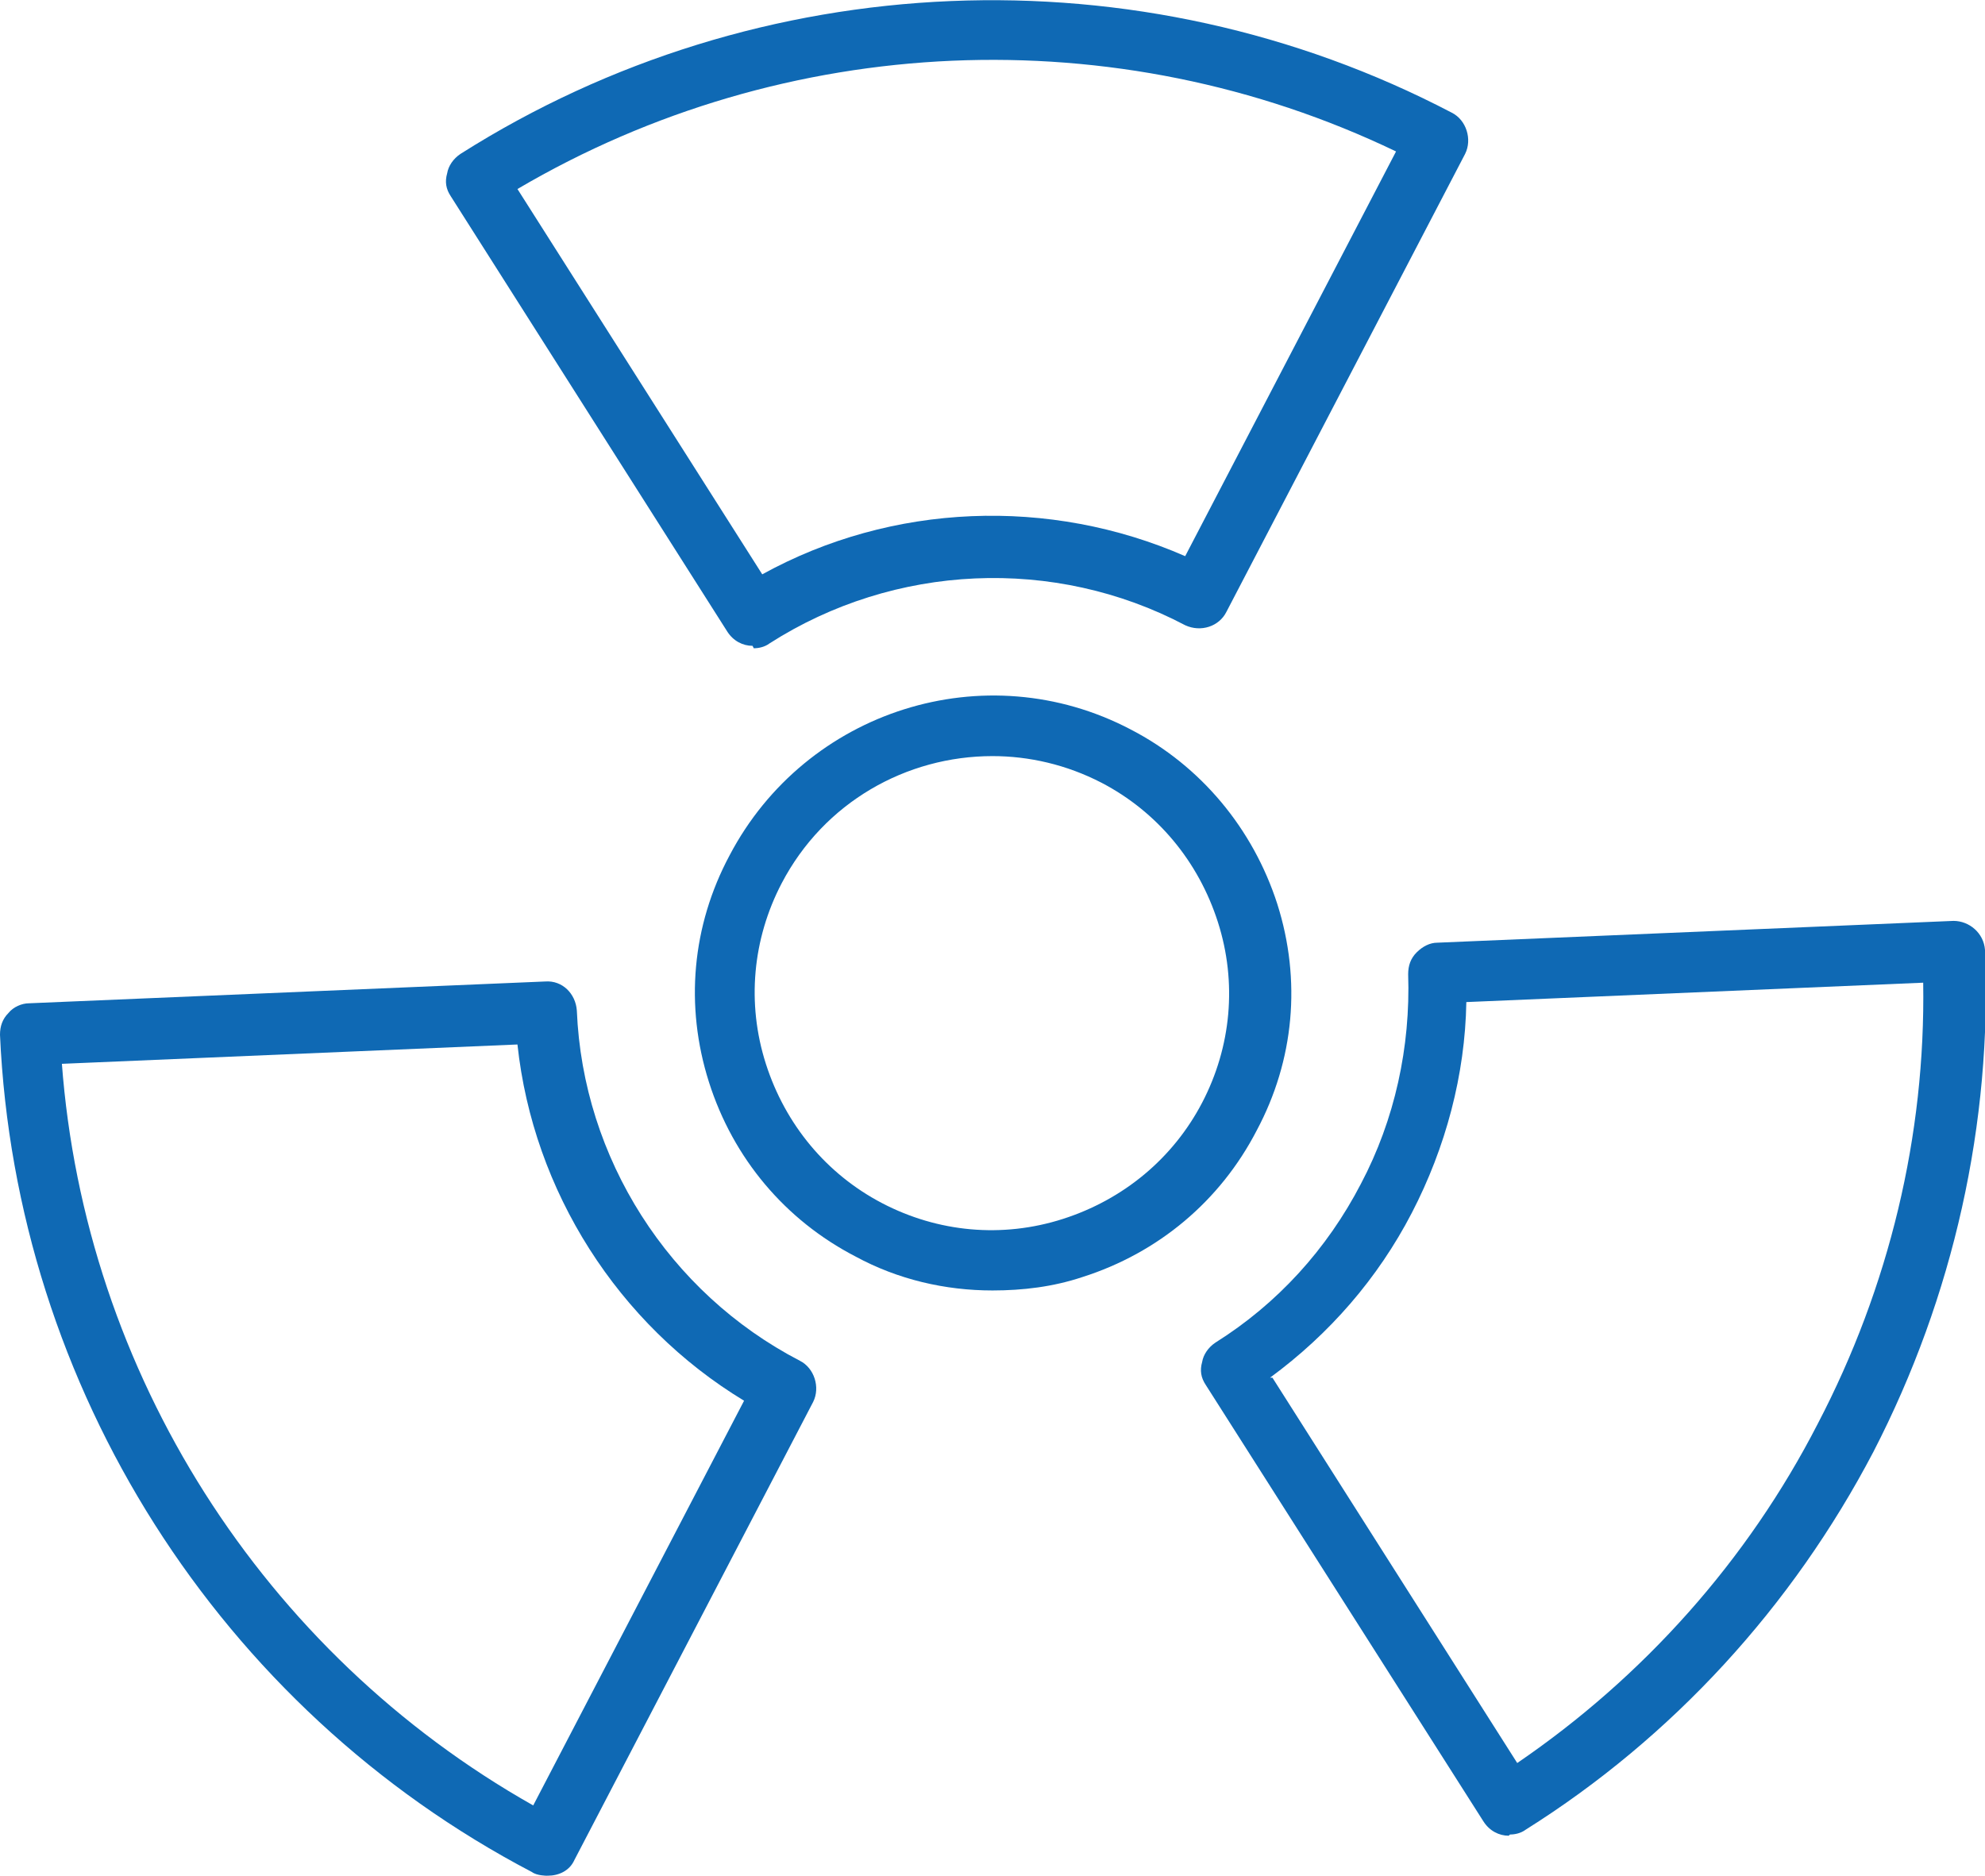 <?xml version="1.0" encoding="UTF-8"?>
<svg id="Capa_2" xmlns="http://www.w3.org/2000/svg" viewBox="0 0 16.38 15.48">
  <defs>
    <style>
      .cls-1 {
        fill: #0f69b4;
      }
    </style>
  </defs>
  <g id="Layer_2">
    <g>
      <g>
        <path class="cls-1" d="M6.21,5.33c-.08,0-.16-.04-.21-.12L3.72,1.62c-.04-.06-.05-.12-.03-.19.01-.06.05-.12.11-.16C6.26-.29,9.4-.42,11.98.93c.12.06.17.22.11.34l-1.97,3.78c-.06.12-.21.17-.34.11-1.08-.57-2.4-.51-3.43.15-.04.03-.09.04-.13.04ZM4.27,1.56l2.02,3.18c1.07-.59,2.37-.64,3.49-.15l1.74-3.34c-2.31-1.11-5.04-.99-7.25.31Z" />
        <path class="cls-1" d="M4.51,15.48s-.08,0-.12-.03C1.81,14.1.13,11.45,0,8.54c0-.07.02-.13.07-.18.04-.05.11-.08.17-.08l4.26-.18c.14-.01.25.1.26.24.05,1.22.76,2.33,1.84,2.89.12.06.17.22.11.34l-1.97,3.78c-.04.09-.13.13-.22.13ZM.51,8.77c.19,2.56,1.66,4.87,3.89,6.13l1.74-3.34c-1.04-.63-1.74-1.73-1.87-2.94l-3.77.16Z" />
        <path class="cls-1" d="M12.45,15.15c-.08,0-.16-.04-.21-.12l-2.29-3.6c-.04-.06-.05-.12-.03-.19.01-.06.05-.12.11-.16.51-.32.92-.77,1.2-1.31.28-.53.41-1.13.39-1.73,0-.07.02-.13.07-.18s.11-.08.17-.08l4.26-.18c.13,0,.25.1.26.24.06,1.43-.26,2.86-.92,4.14-.67,1.28-1.66,2.36-2.87,3.12-.04.03-.09.04-.13.04ZM10.5,11.37l2.02,3.18c1.04-.71,1.9-1.67,2.48-2.8.59-1.13.89-2.38.87-3.64l-3.77.16c-.01.6-.17,1.2-.45,1.74-.28.54-.68,1-1.17,1.36Z" />
      </g>
      <path class="cls-1" d="M8.19,10.65c-.39,0-.78-.09-1.13-.28-.58-.3-1.01-.81-1.21-1.44-.2-.63-.14-1.29.17-1.87.63-1.2,2.11-1.67,3.31-1.04.58.3,1.01.82,1.21,1.44.2.63.14,1.29-.17,1.87h0c-.3.58-.81,1.01-1.44,1.21-.24.08-.49.11-.74.11ZM8.19,6.24c-.71,0-1.39.38-1.74,1.05-.24.46-.29.99-.13,1.49.16.5.5.91.96,1.15.46.24.99.29,1.49.13.5-.16.91-.5,1.15-.96h0c.24-.46.29-.99.13-1.49-.16-.5-.5-.91-.96-1.15-.29-.15-.6-.22-.9-.22Z" />
    </g>
  </g>
</svg>